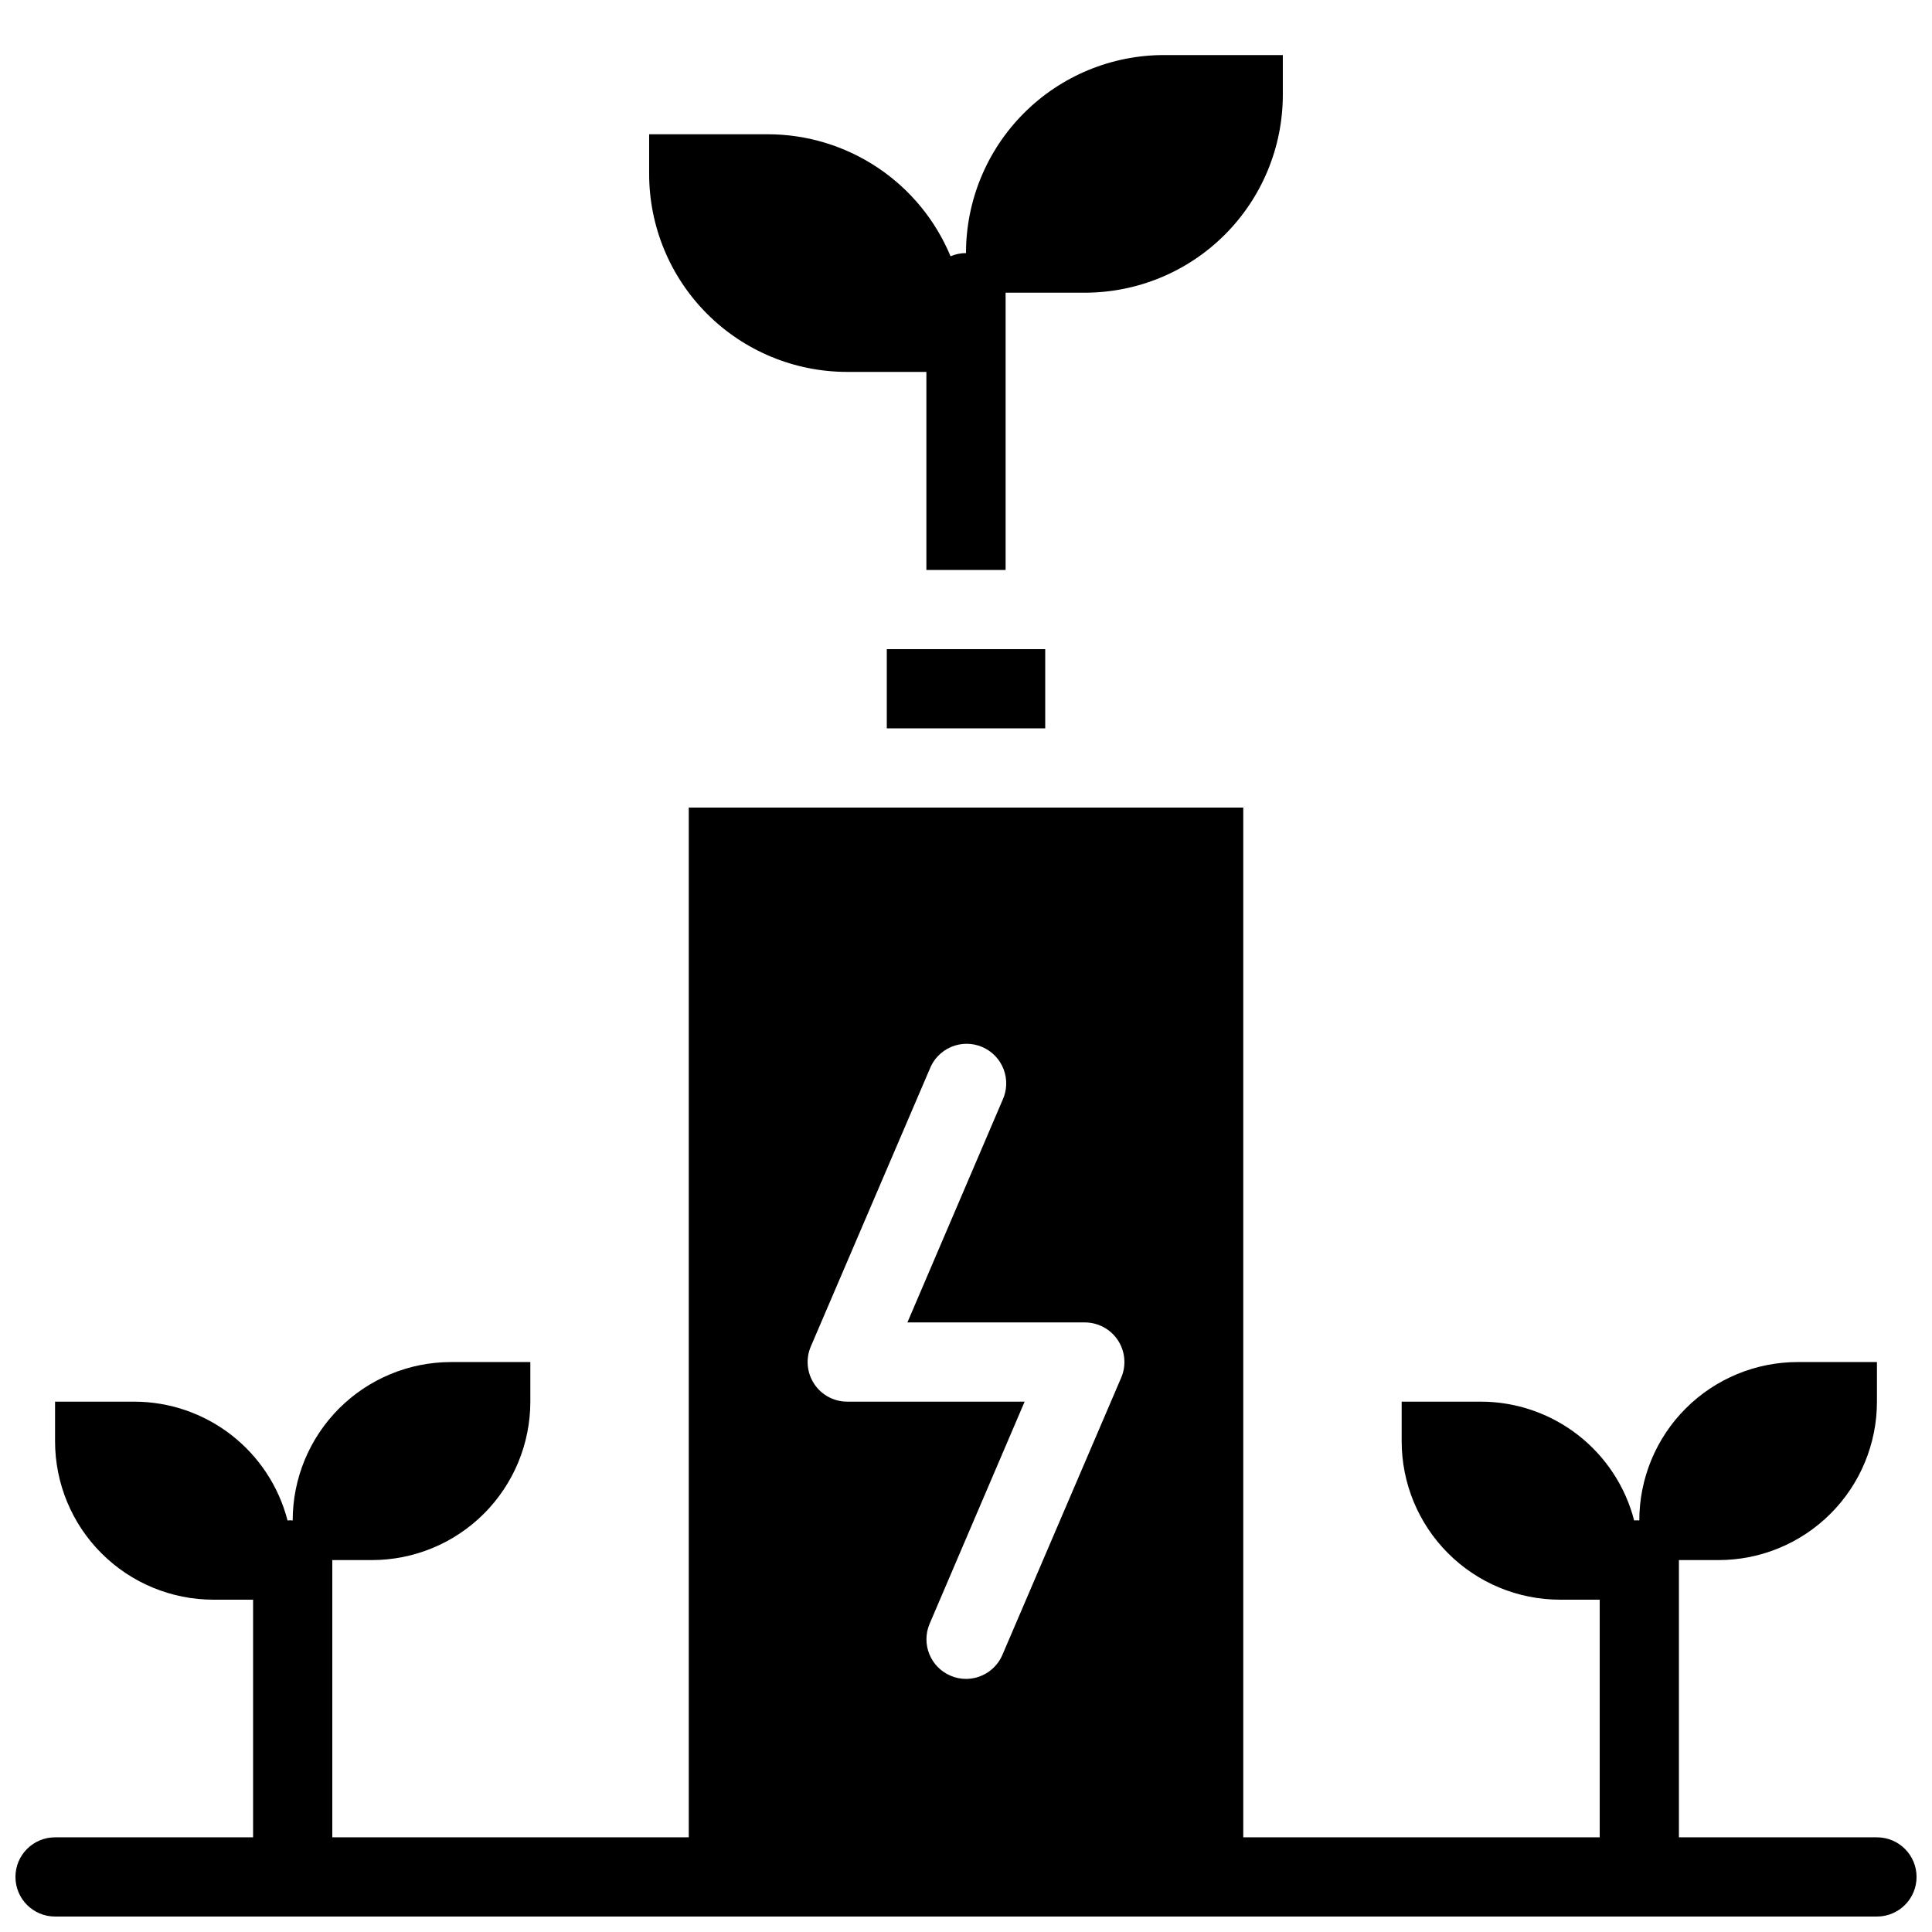 <?xml version="1.0" encoding="UTF-8"?>
<!-- Uploaded to: ICON Repo, www.svgrepo.com, Generator: ICON Repo Mixer Tools -->
<svg width="800px" height="800px" version="1.1" viewBox="144 144 512 512" xmlns="http://www.w3.org/2000/svg">
 <defs>
  <clipPath id="a">
   <path d="m148.09 358h503.81v293.9h-503.81z"/>
  </clipPath>
 </defs>
 <path d="m379.01 316.03h41.984v20.992h-41.984z"/>
 <g clip-path="url(#a)">
  <path d="m641.41 630.91h-52.48v-73.473h10.496c11.137 0 21.816-4.422 29.688-12.297 7.875-7.871 12.297-18.551 12.297-29.688v-10.496h-20.992c-11.133 0-21.812 4.426-29.688 12.297-7.871 7.875-12.297 18.555-12.297 29.688-0.453-0.059-0.91-0.059-1.363 0-2.324-9.004-7.578-16.984-14.93-22.684-7.352-5.699-16.387-8.797-25.691-8.805h-20.992v10.496c0 11.137 4.426 21.816 12.297 29.688 7.875 7.875 18.555 12.297 29.688 12.297h10.496v62.977h-94.461v-272.89h-146.95v272.89h-94.465v-73.473h10.496c11.133 0 21.812-4.422 29.688-12.297 7.871-7.871 12.297-18.551 12.297-29.688v-10.496h-20.992c-11.137 0-21.812 4.426-29.688 12.297-7.875 7.875-12.297 18.555-12.297 29.688-0.453-0.059-0.91-0.059-1.363 0-2.328-9.004-7.578-16.984-14.93-22.684-7.352-5.699-16.391-8.797-25.691-8.805h-20.992v10.496c0 11.137 4.422 21.816 12.297 29.688 7.875 7.875 18.551 12.297 29.688 12.297h10.496v62.977h-52.48c-5.797 0-10.496 4.699-10.496 10.496s4.699 10.496 10.496 10.496h482.82c5.797 0 10.496-4.699 10.496-10.496s-4.699-10.496-10.496-10.496zm-200.26-121.86-31.488 73.473c-1.645 3.879-5.445 6.398-9.656 6.402-1.41 0-2.801-0.285-4.094-0.84-5.332-2.262-7.82-8.414-5.562-13.75l25.188-58.883h-47.02c-3.519 0-6.805-1.766-8.746-4.703-1.941-2.934-2.285-6.644-0.91-9.883l31.488-73.473c1.012-2.672 3.066-4.812 5.688-5.934 2.625-1.121 5.594-1.125 8.223-0.012s4.688 3.25 5.707 5.914c1.02 2.668 0.91 5.633-0.305 8.215l-25.191 58.883h47.023c3.516 0.004 6.801 1.77 8.742 4.703 1.941 2.938 2.285 6.648 0.914 9.887z"/>
 </g>
 <path d="m368.51 242.56h20.992v52.48h20.992v-73.473h20.992c13.918 0 27.266-5.531 37.105-15.371 9.844-9.844 15.371-23.191 15.371-37.109v-10.496h-31.484c-13.922 0-27.27 5.527-37.109 15.371-9.844 9.844-15.371 23.191-15.371 37.109-1.41 0.004-2.801 0.289-4.094 0.84-3.977-9.562-10.695-17.734-19.305-23.484-8.609-5.754-18.727-8.832-29.082-8.844h-31.488v10.496c0 13.918 5.527 27.266 15.371 37.109 9.84 9.84 23.191 15.371 37.109 15.371z"/>
</svg>